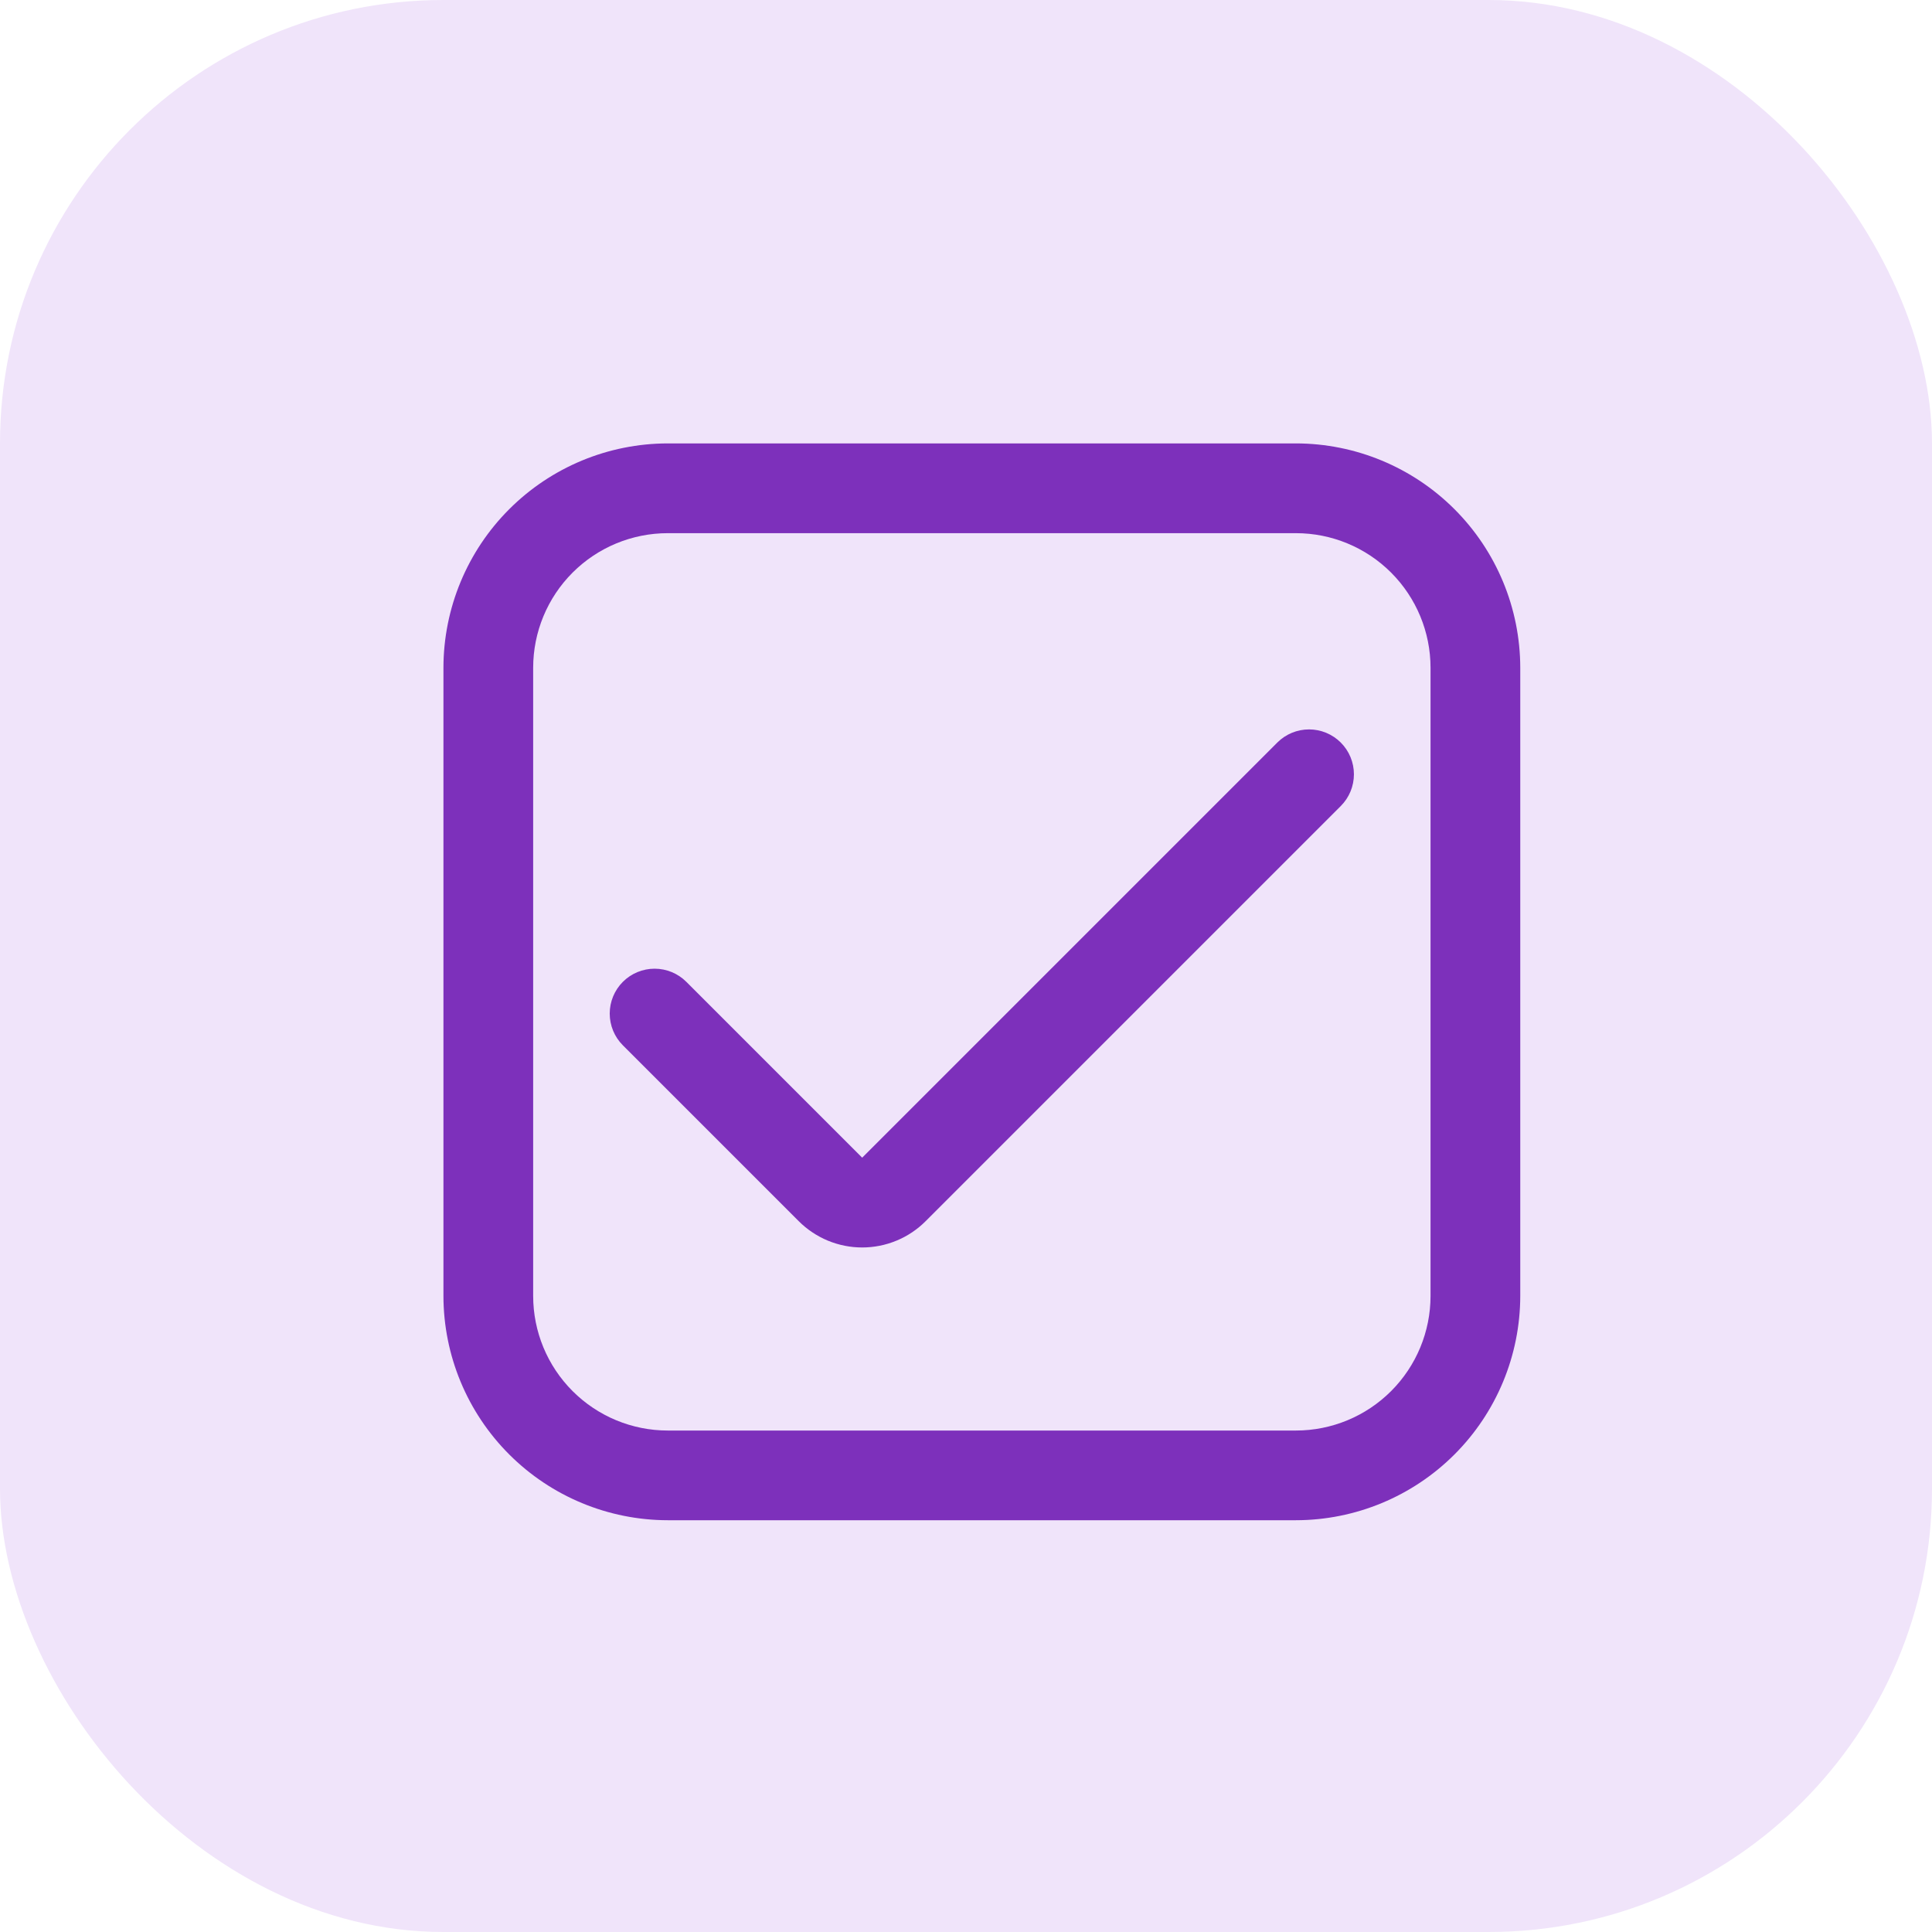 <svg fill="none" height="61" viewBox="0 0 61 61" width="61" xmlns="http://www.w3.org/2000/svg" xmlns:xlink="http://www.w3.org/1999/xlink"><clipPath id="a"><path d="m14 14h34v34h-34z"/></clipPath><rect fill="#f0e4fa" height="61" rx="14" width="61"/><g clip-path="url(#a)" fill="#7d30bb"><path d="m40.917 14h-19.833c-1.878.002-3.678.749-5.006 2.077s-2.075 3.128-2.077 5.006v19.833c.002 1.878.749 3.678 2.077 5.006s3.128 2.075 5.006 2.077h19.833c1.878-.002 3.678-.749 5.006-2.077s2.075-3.128 2.077-5.006v-19.833c-.002-1.878-.749-3.678-2.077-5.006s-3.128-2.075-5.006-2.077zm4.25 26.917c0 1.127-.448 2.208-1.245 3.005-.797.797-1.878 1.245-3.005 1.245h-19.833c-1.127 0-2.208-.448-3.005-1.245-.797-.797-1.245-1.878-1.245-3.005v-19.833c0-1.127.448-2.208 1.245-3.005.797-.797 1.878-1.245 3.005-1.245h19.833c1.127 0 2.208.448 3.005 1.245.797.797 1.245 1.878 1.245 3.005z"/><path d="m27.222 36.552-5.552-5.552c-.266-.266-.626-.415-1.002-.415-.376 0-.736.149-1.002.415-.266.266-.415.626-.415 1.002 0 .376.149.736.415 1.002l5.552 5.552c.263.263.576.472.919.615.344.142.712.216 1.085.216.372 0 .741-.073 1.085-.216.344-.142.656-.351.919-.615l13.107-13.107c.266-.266.415-.626.415-1.002 0-.376-.149-.736-.415-1.002-.266-.266-.626-.415-1.002-.415-.376 0-.736.149-1.002.415z"/></g></svg>